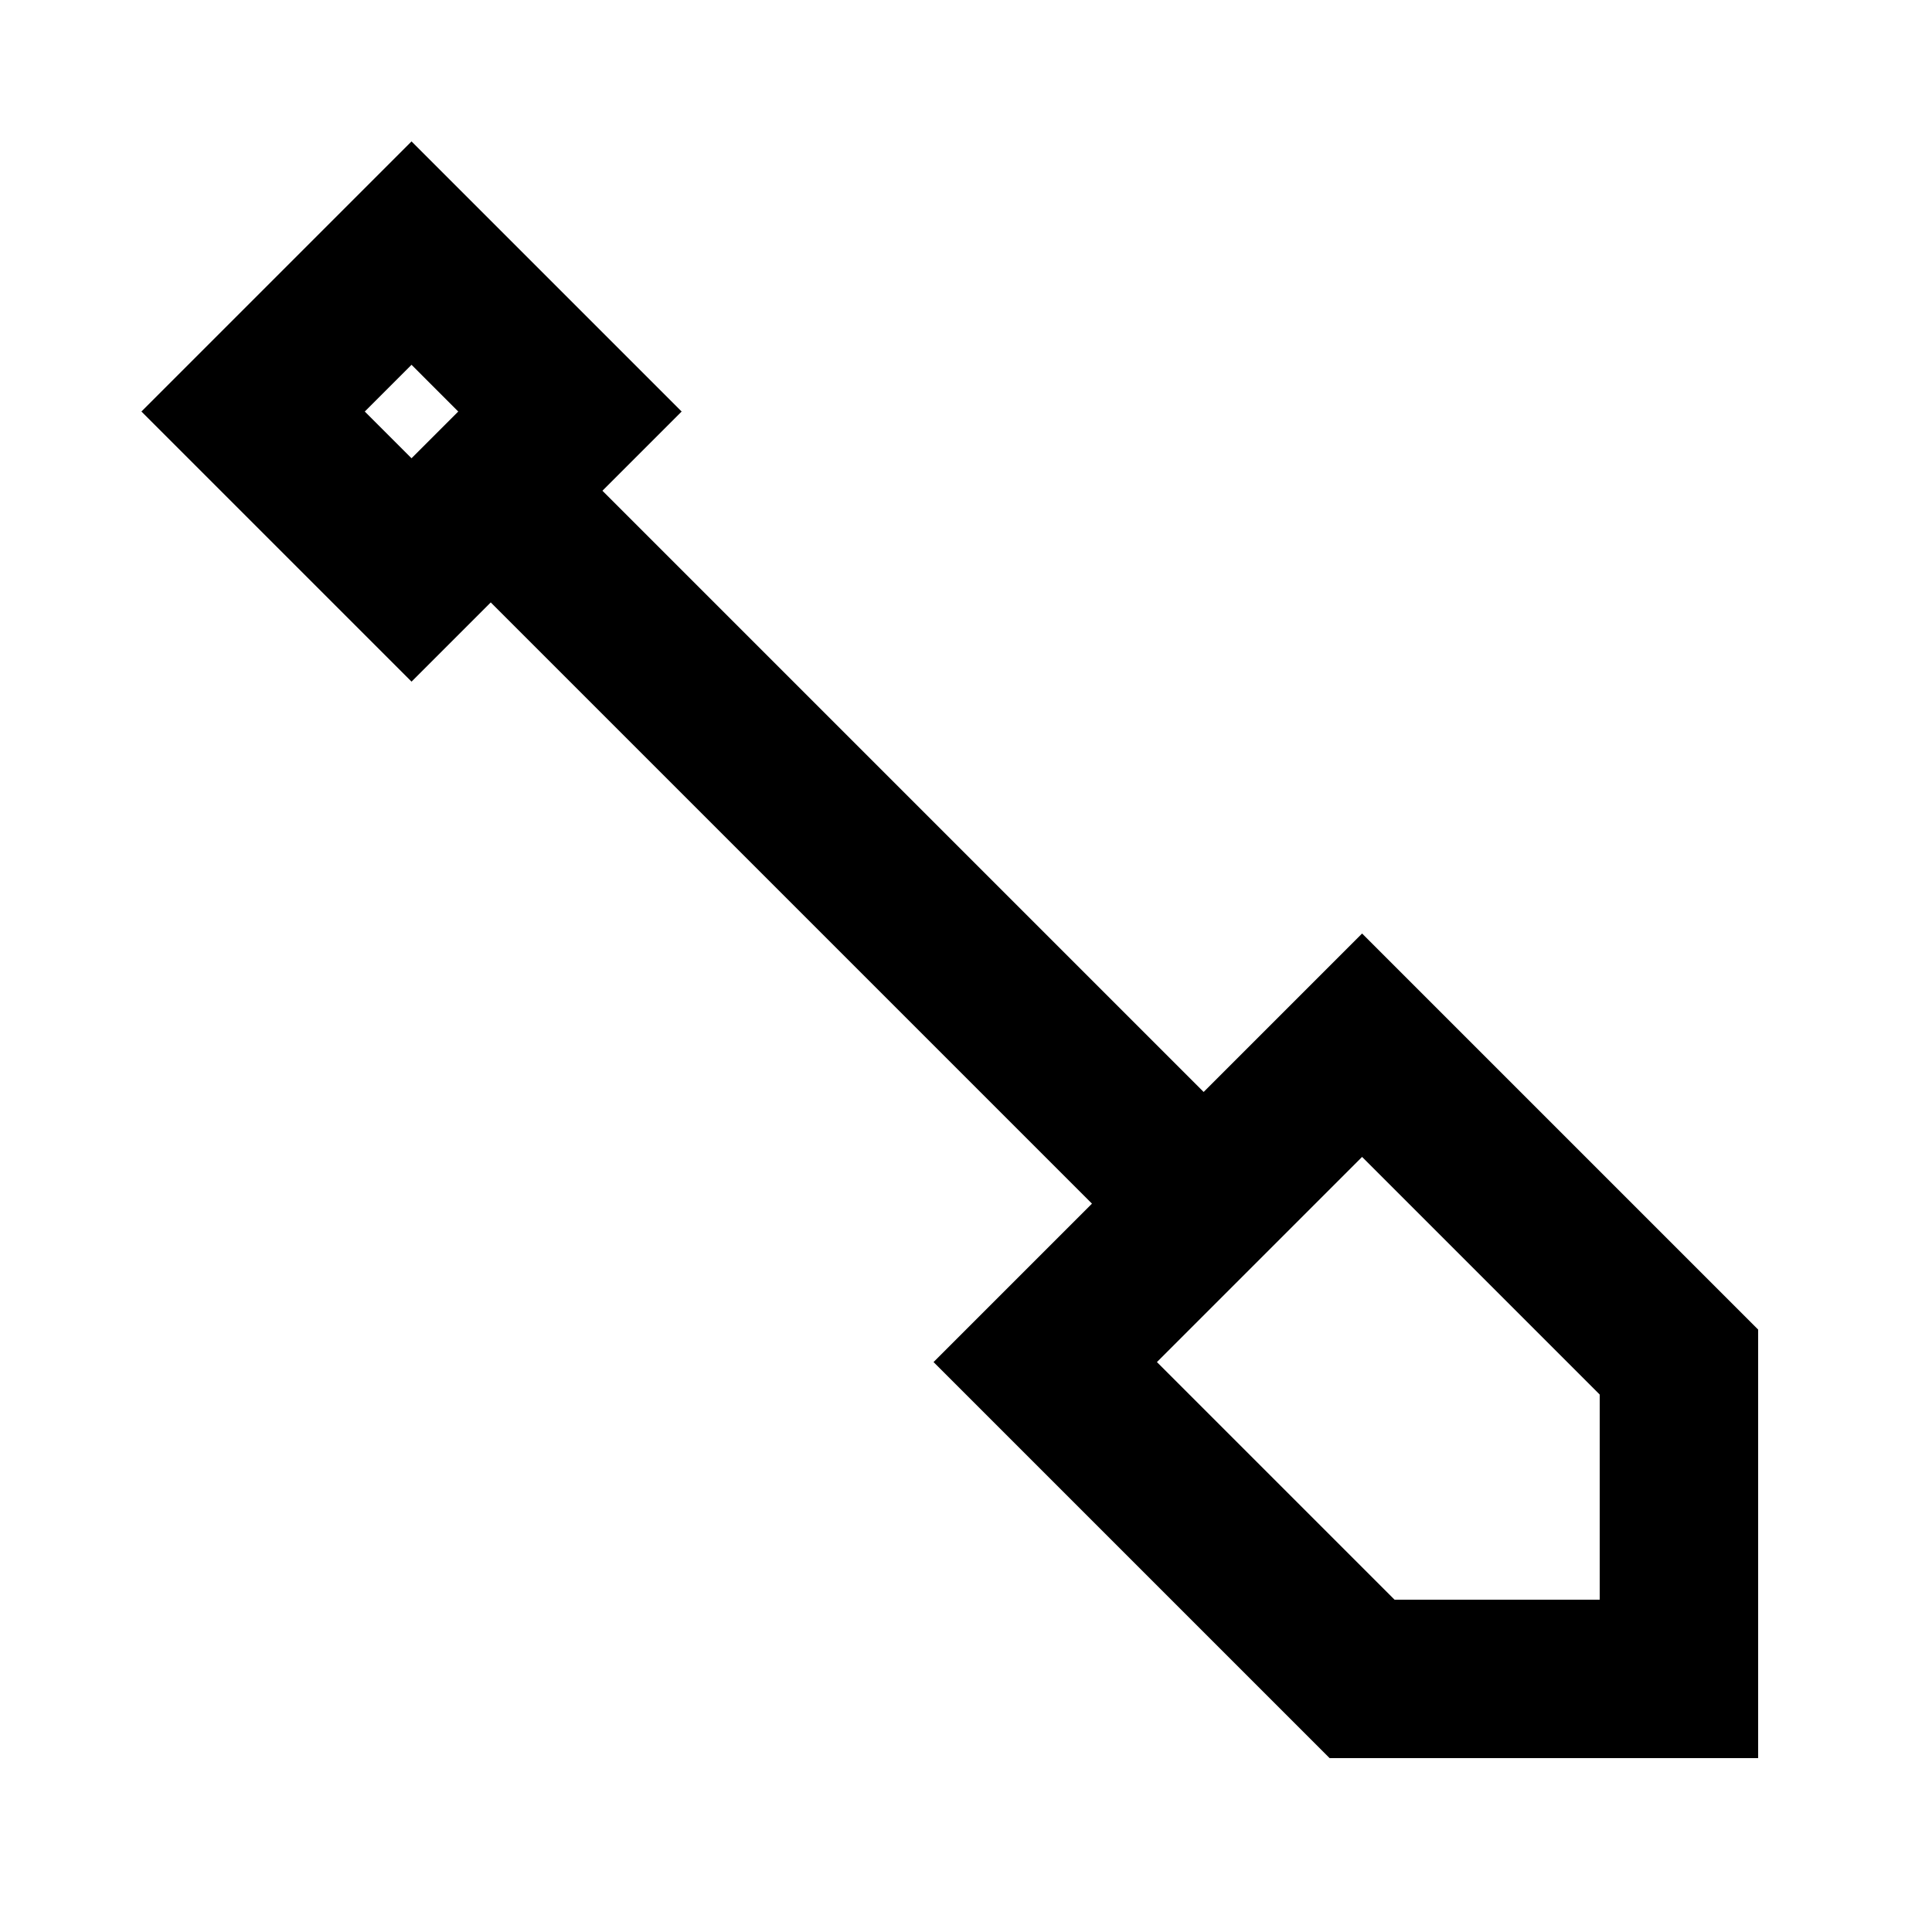 <?xml version="1.0" encoding="UTF-8"?>
<!-- Uploaded to: ICON Repo, www.svgrepo.com, Generator: ICON Repo Mixer Tools -->
<svg fill="#000000" width="800px" height="800px" version="1.1" viewBox="144 144 512 512" xmlns="http://www.w3.org/2000/svg">
 <path d="m462.98 433.38-159.33-159.33 20.992-20.992-71.582-71.582-71.582 71.582 71.582 71.582 20.992-20.992 159.33 159.33-41.984 41.984 104.96 104.96 113.57-0.004v-113.57l-104.96-104.96zm-222.31-180.32 12.387-12.387 12.383 12.387-12.383 12.383zm327.27 314.88h-54.367l-62.977-62.977 54.367-54.367 62.977 62.977z"/>
</svg>